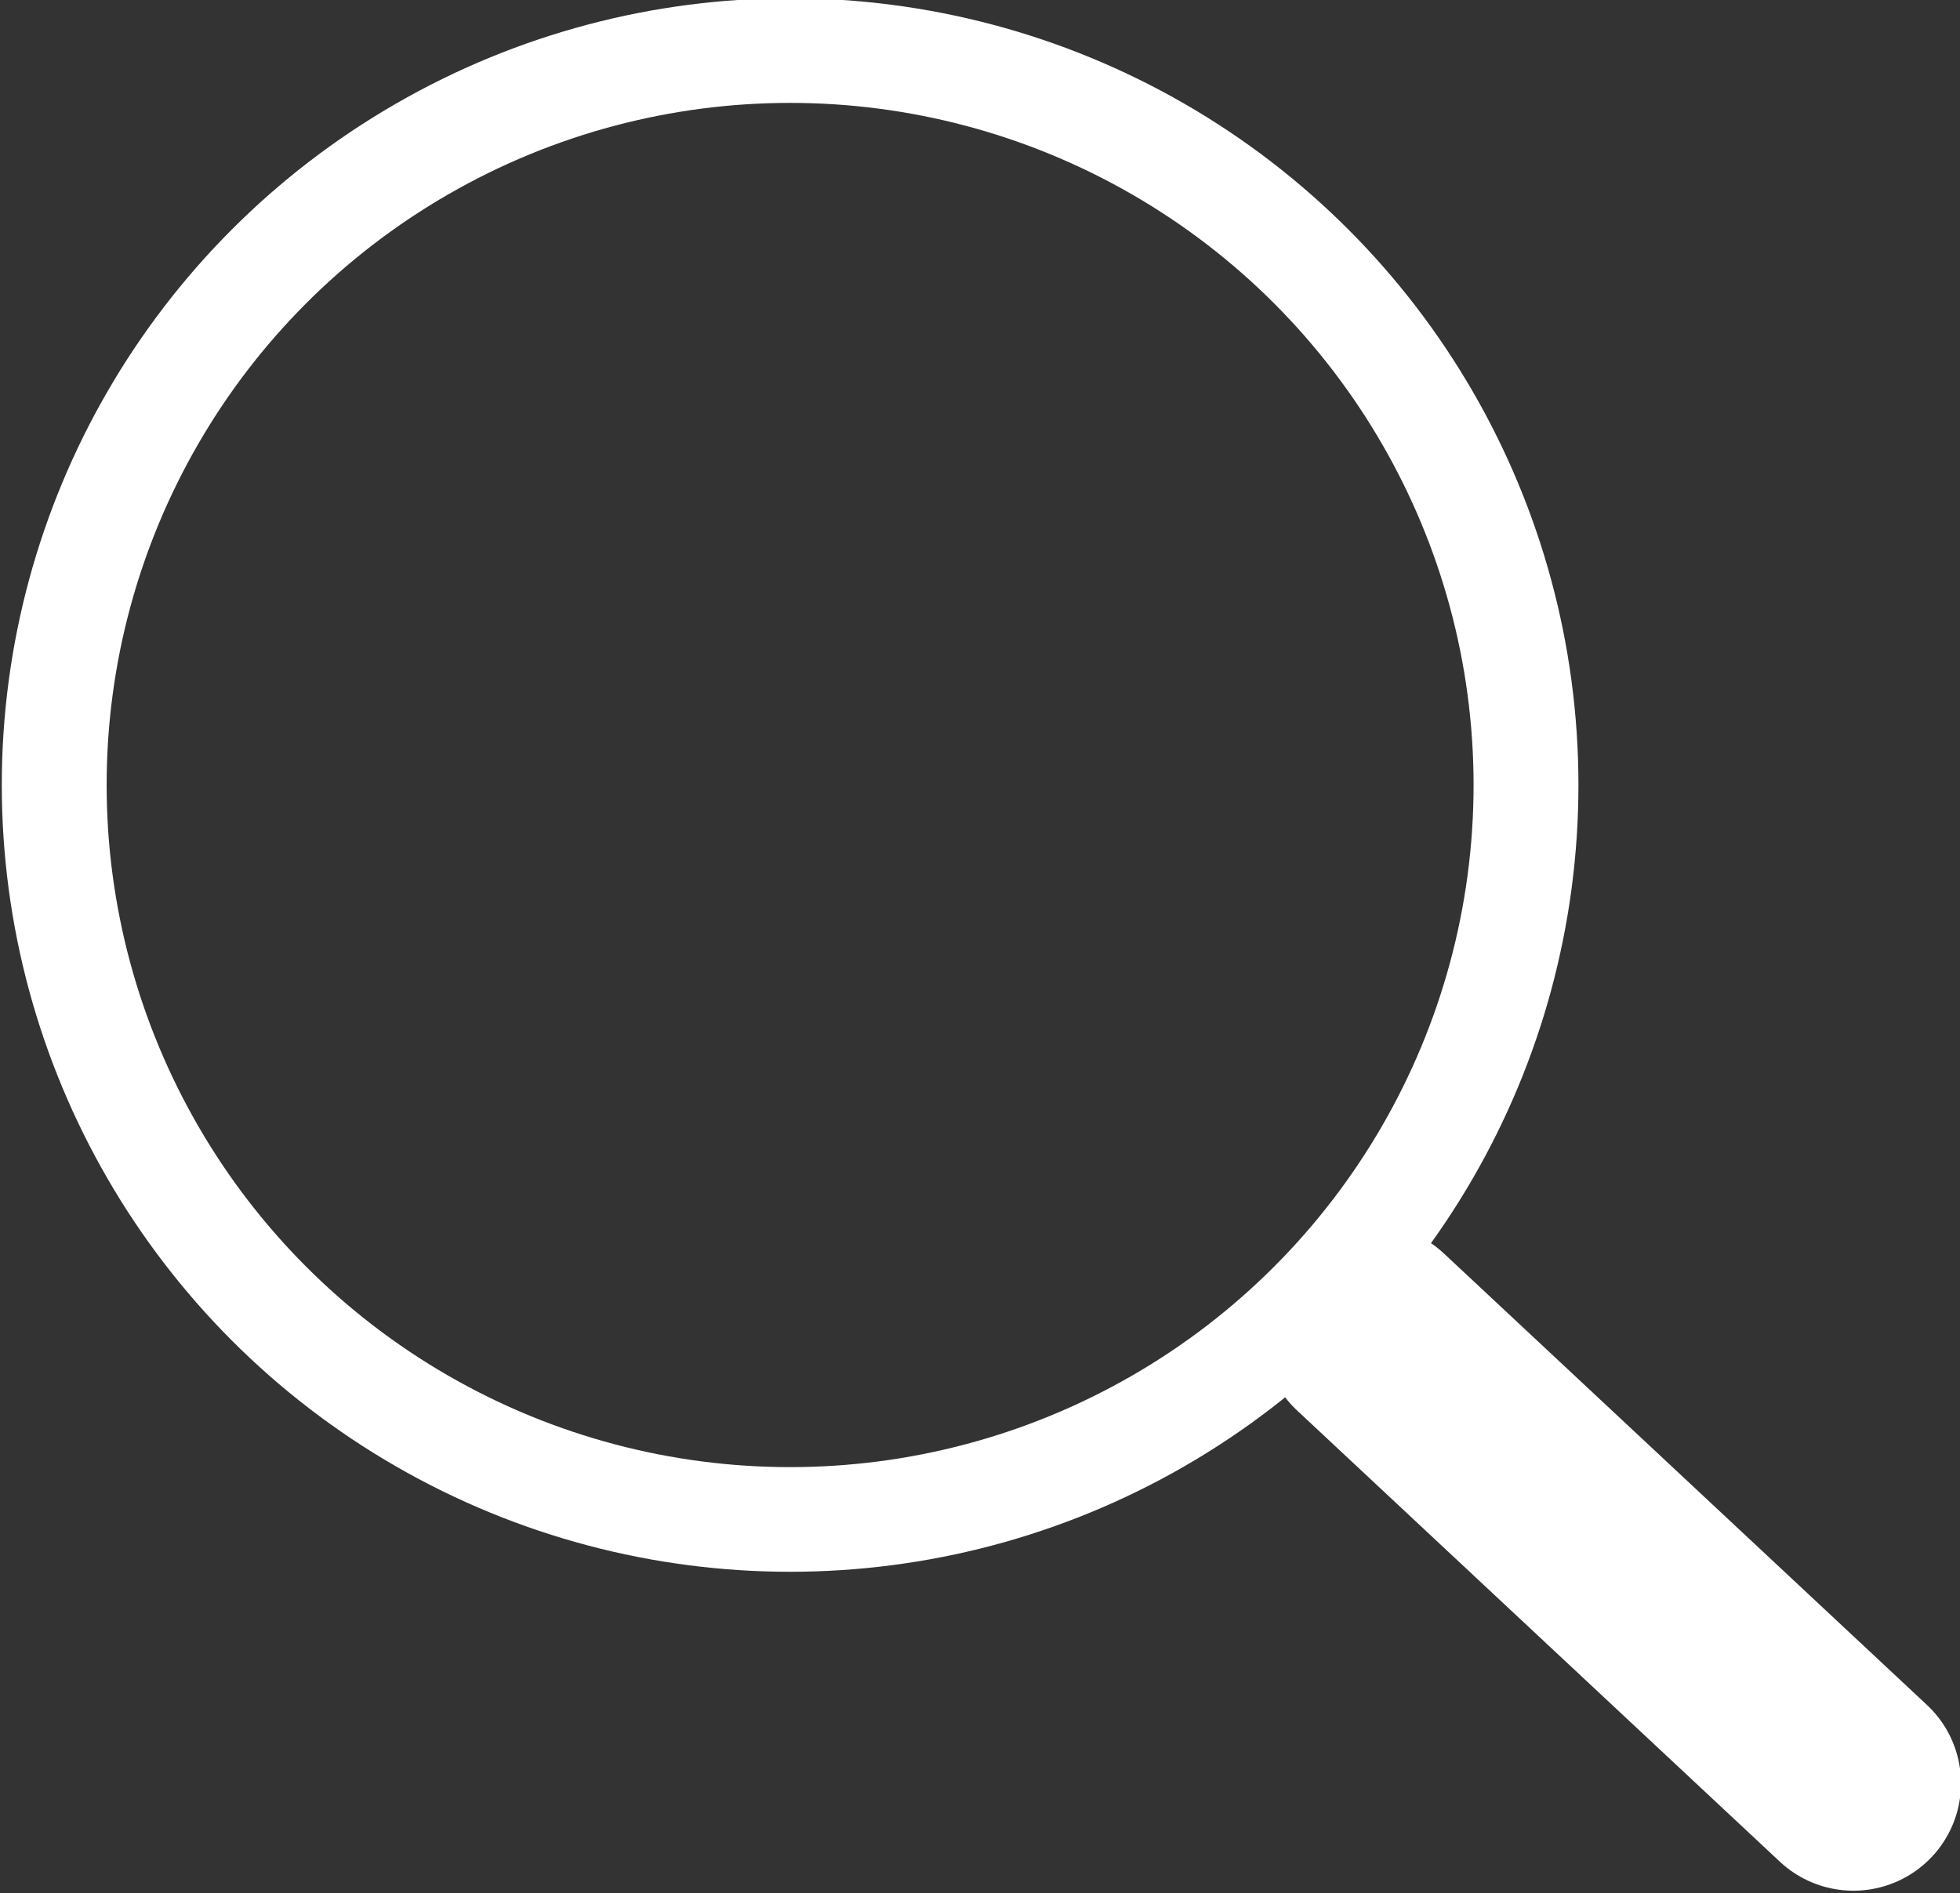 <?xml version="1.0" encoding="UTF-8" standalone="no"?>
<!-- Created with Inkscape (http://www.inkscape.org/) -->

<svg
   width="4.608mm"
   height="4.452mm"
   viewBox="0 0 4.608 4.452"
   version="1.1"
   id="svg5"
   xml:space="preserve"
   inkscape:version="1.2 (dc2aedaf03, 2022-05-15)"
   sodipodi:docname="resources.svg"
   xmlns:inkscape="http://www.inkscape.org/namespaces/inkscape"
   xmlns:sodipodi="http://sodipodi.sourceforge.net/DTD/sodipodi-0.dtd"
   xmlns="http://www.w3.org/2000/svg"
   xmlns:svg="http://www.w3.org/2000/svg"><rect x="0" y="0" width="4.608" height="4.452" fill="#333333" stroke="none"/><sodipodi:namedview
     id="namedview7"
     pagecolor="#ffffff"
     bordercolor="#000000"
     borderopacity="0.25"
     inkscape:showpageshadow="2"
     inkscape:pageopacity="0.0"
     inkscape:pagecheckerboard="0"
     inkscape:deskcolor="#d1d1d1"
     inkscape:document-units="mm"
     showgrid="false"
     inkscape:zoom="1.5679012"
     inkscape:cx="377.5748"
     inkscape:cy="360.35433"
     inkscape:window-width="1920"
     inkscape:window-height="1027"
     inkscape:window-x="-8"
     inkscape:window-y="-8"
     inkscape:window-maximized="1"
     inkscape:current-layer="svg5" /><defs
     id="defs2"><style
       id="style9097">.cls-1{fill:#fe2c55;}.cls-2{fill:#25f4ee;}</style></defs><g
     inkscape:label="Livello 1"
     inkscape:groupmode="layer"
     id="layer1"
     transform="translate(-101.213,-64.316)"><g
       id="g10419-5"
       transform="matrix(-0.559,0,0,0.558,117.855,50.149)"
       style="stroke-width:1.059"><circle
         style="fill:none;stroke:#ffffff;stroke-width:0.441;stroke-linecap:round;stroke-dasharray:none;stroke-opacity:1"
         id="circle10415-1"
         cx="26.448"
         cy="28.697"
         r="3.095" /><path
         style="fill:#ffffff;stroke:#ffffff;stroke-width:0.905;stroke-linecap:round;stroke-linejoin:miter;stroke-miterlimit:1.1;stroke-dasharray:none;stroke-opacity:1;paint-order:fill markers stroke"
         d="m 24.007,31.002 c -2.031,1.902 -2.031,1.902 -2.031,1.902 v 0"
         id="path10417-7" /></g></g><style
     type="text/css"
     id="style693">
	.st0{fill:none;stroke:#000000;stroke-width:2;stroke-linecap:round;stroke-linejoin:round;stroke-miterlimit:10;}
</style></svg>
